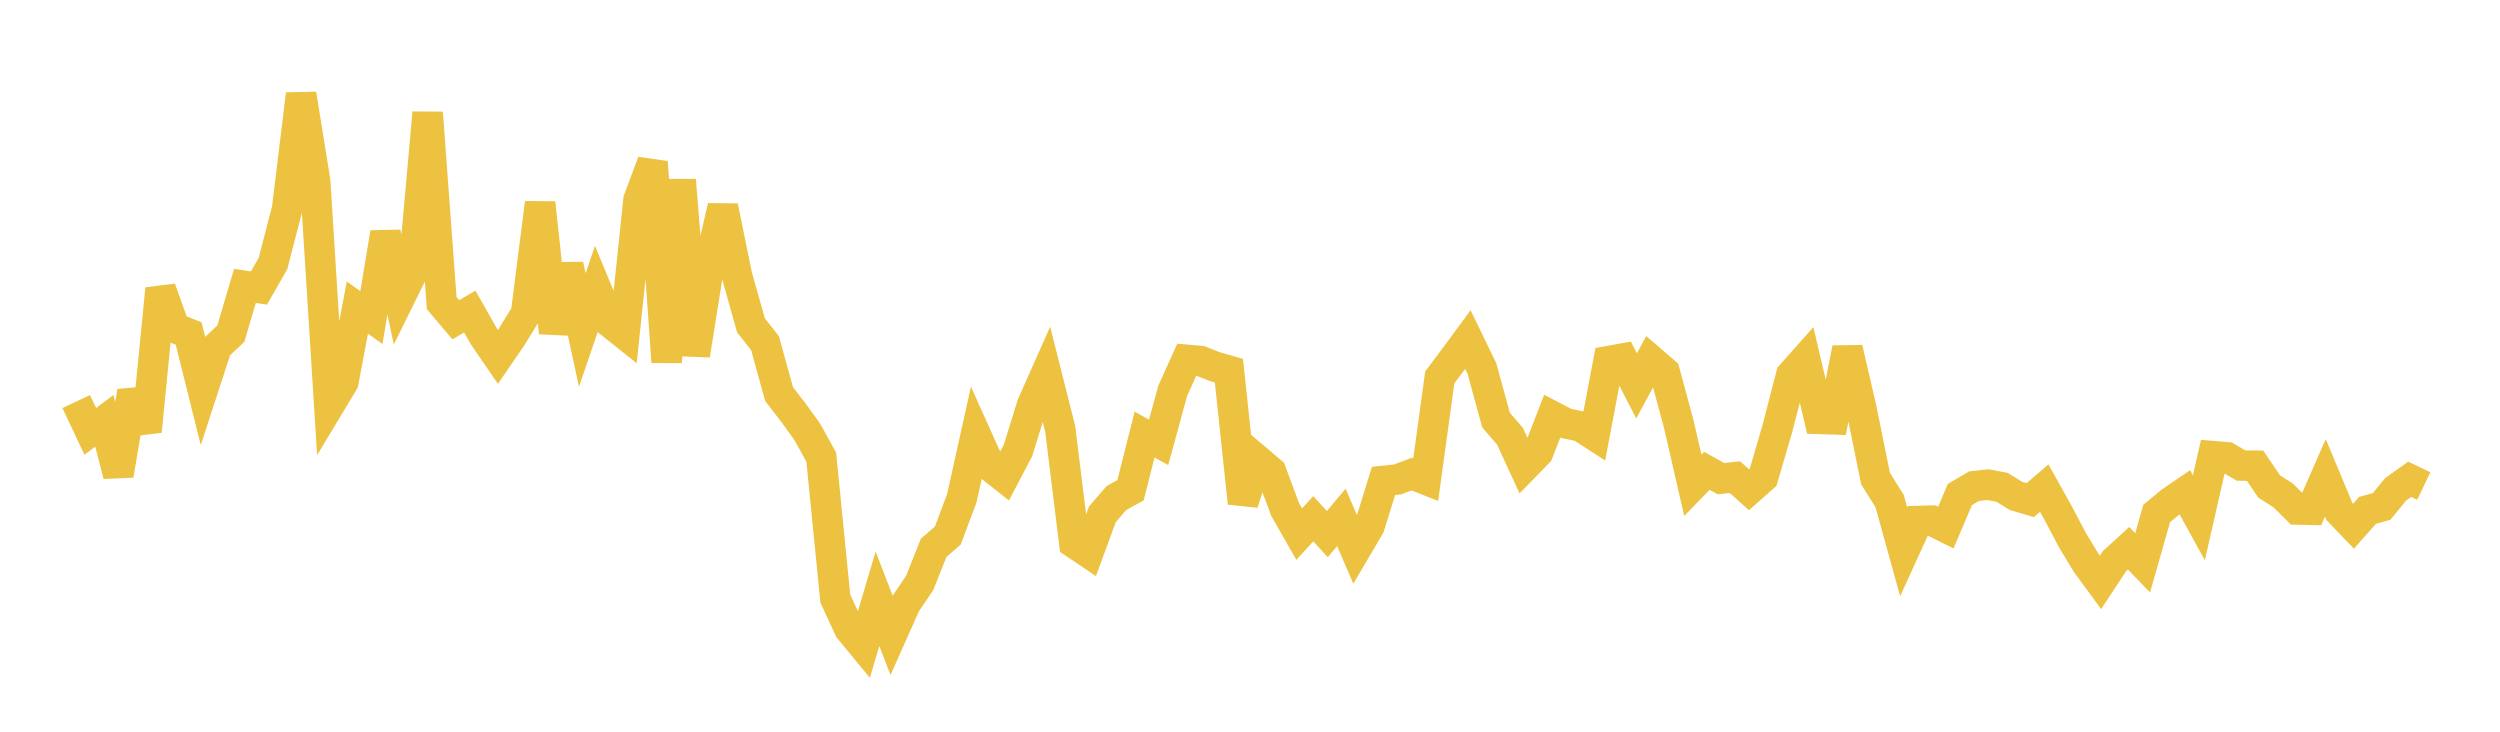 <svg width="164" height="48" xmlns="http://www.w3.org/2000/svg" xmlns:xlink="http://www.w3.org/1999/xlink"><path fill="none" stroke="rgb(237,194,64)" stroke-width="2" d="M5,26.343L5.922,28.297L6.844,27.608L7.766,31.171L8.689,25.677L9.611,28.296L10.533,18.943L11.455,21.507L12.377,21.883L13.299,25.581L14.222,22.755L15.144,21.888L16.066,18.756L16.988,18.895L17.91,17.282L18.832,13.716L19.754,6.175L20.677,11.898L21.599,26.596L22.521,25.064L23.443,20.181L24.365,20.83L25.287,15.269L26.21,19.578L27.132,17.713L28.054,7.398L28.976,19.888L29.898,20.975L30.82,20.439L31.743,22.067L32.665,23.412L33.587,22.065L34.509,20.558L35.431,13.311L36.353,21.822L37.275,17.388L38.198,21.647L39.12,18.954L40.042,21.174L40.964,21.909L41.886,13.114L42.808,10.635L43.731,23.746L44.653,11.812L45.575,23.294L46.497,17.522L47.419,13.545L48.341,18.06L49.263,21.339L50.186,22.514L51.108,25.85L52.03,27.044L52.952,28.321L53.874,29.989L54.796,39.266L55.719,41.263L56.641,42.38L57.563,39.28L58.485,41.675L59.407,39.607L60.329,38.245L61.251,35.931L62.174,35.139L63.096,32.684L64.018,28.522L64.94,30.572L65.862,31.299L66.784,29.54L67.707,26.555L68.629,24.481L69.551,28.135L70.473,35.63L71.395,36.251L72.317,33.736L73.24,32.668L74.162,32.16L75.084,28.508L76.006,29.018L76.928,25.643L77.85,23.604L78.772,23.686L79.695,24.053L80.617,24.318L81.539,33.001L82.461,30.162L83.383,30.944L84.305,33.421L85.228,35.04L86.15,34.03L87.072,35.038L87.994,33.944L88.916,36.086L89.838,34.519L90.76,31.547L91.683,31.451L92.605,31.102L93.527,31.465L94.449,24.759L95.371,23.528L96.293,22.277L97.216,24.18L98.138,27.554L99.06,28.626L99.982,30.628L100.904,29.682L101.826,27.3L102.749,27.78L103.671,27.968L104.593,28.564L105.515,23.69L106.437,23.525L107.359,25.312L108.281,23.613L109.204,24.408L110.126,27.815L111.048,31.834L111.97,30.885L112.892,31.399L113.814,31.303L114.737,32.131L115.659,31.315L116.581,28.166L117.503,24.603L118.425,23.564L119.347,27.48L120.269,27.509L121.192,22.851L122.114,26.845L123.036,31.397L123.958,32.867L124.88,36.2L125.802,34.178L126.725,34.152L127.647,34.611L128.569,32.44L129.491,31.896L130.413,31.793L131.335,31.967L132.257,32.537L133.18,32.809L134.102,32.018L135.024,33.672L135.946,35.421L136.868,36.949L137.79,38.206L138.713,36.806L139.635,35.964L140.557,36.921L141.479,33.686L142.401,32.921L143.323,32.294L144.246,33.97L145.168,29.922L146.09,30L147.012,30.539L147.934,30.551L148.856,31.914L149.778,32.501L150.701,33.422L151.623,33.443L152.545,31.345L153.467,33.559L154.389,34.52L155.311,33.48L156.234,33.223L157.156,32.099L158.078,31.441L159,31.882"></path></svg>